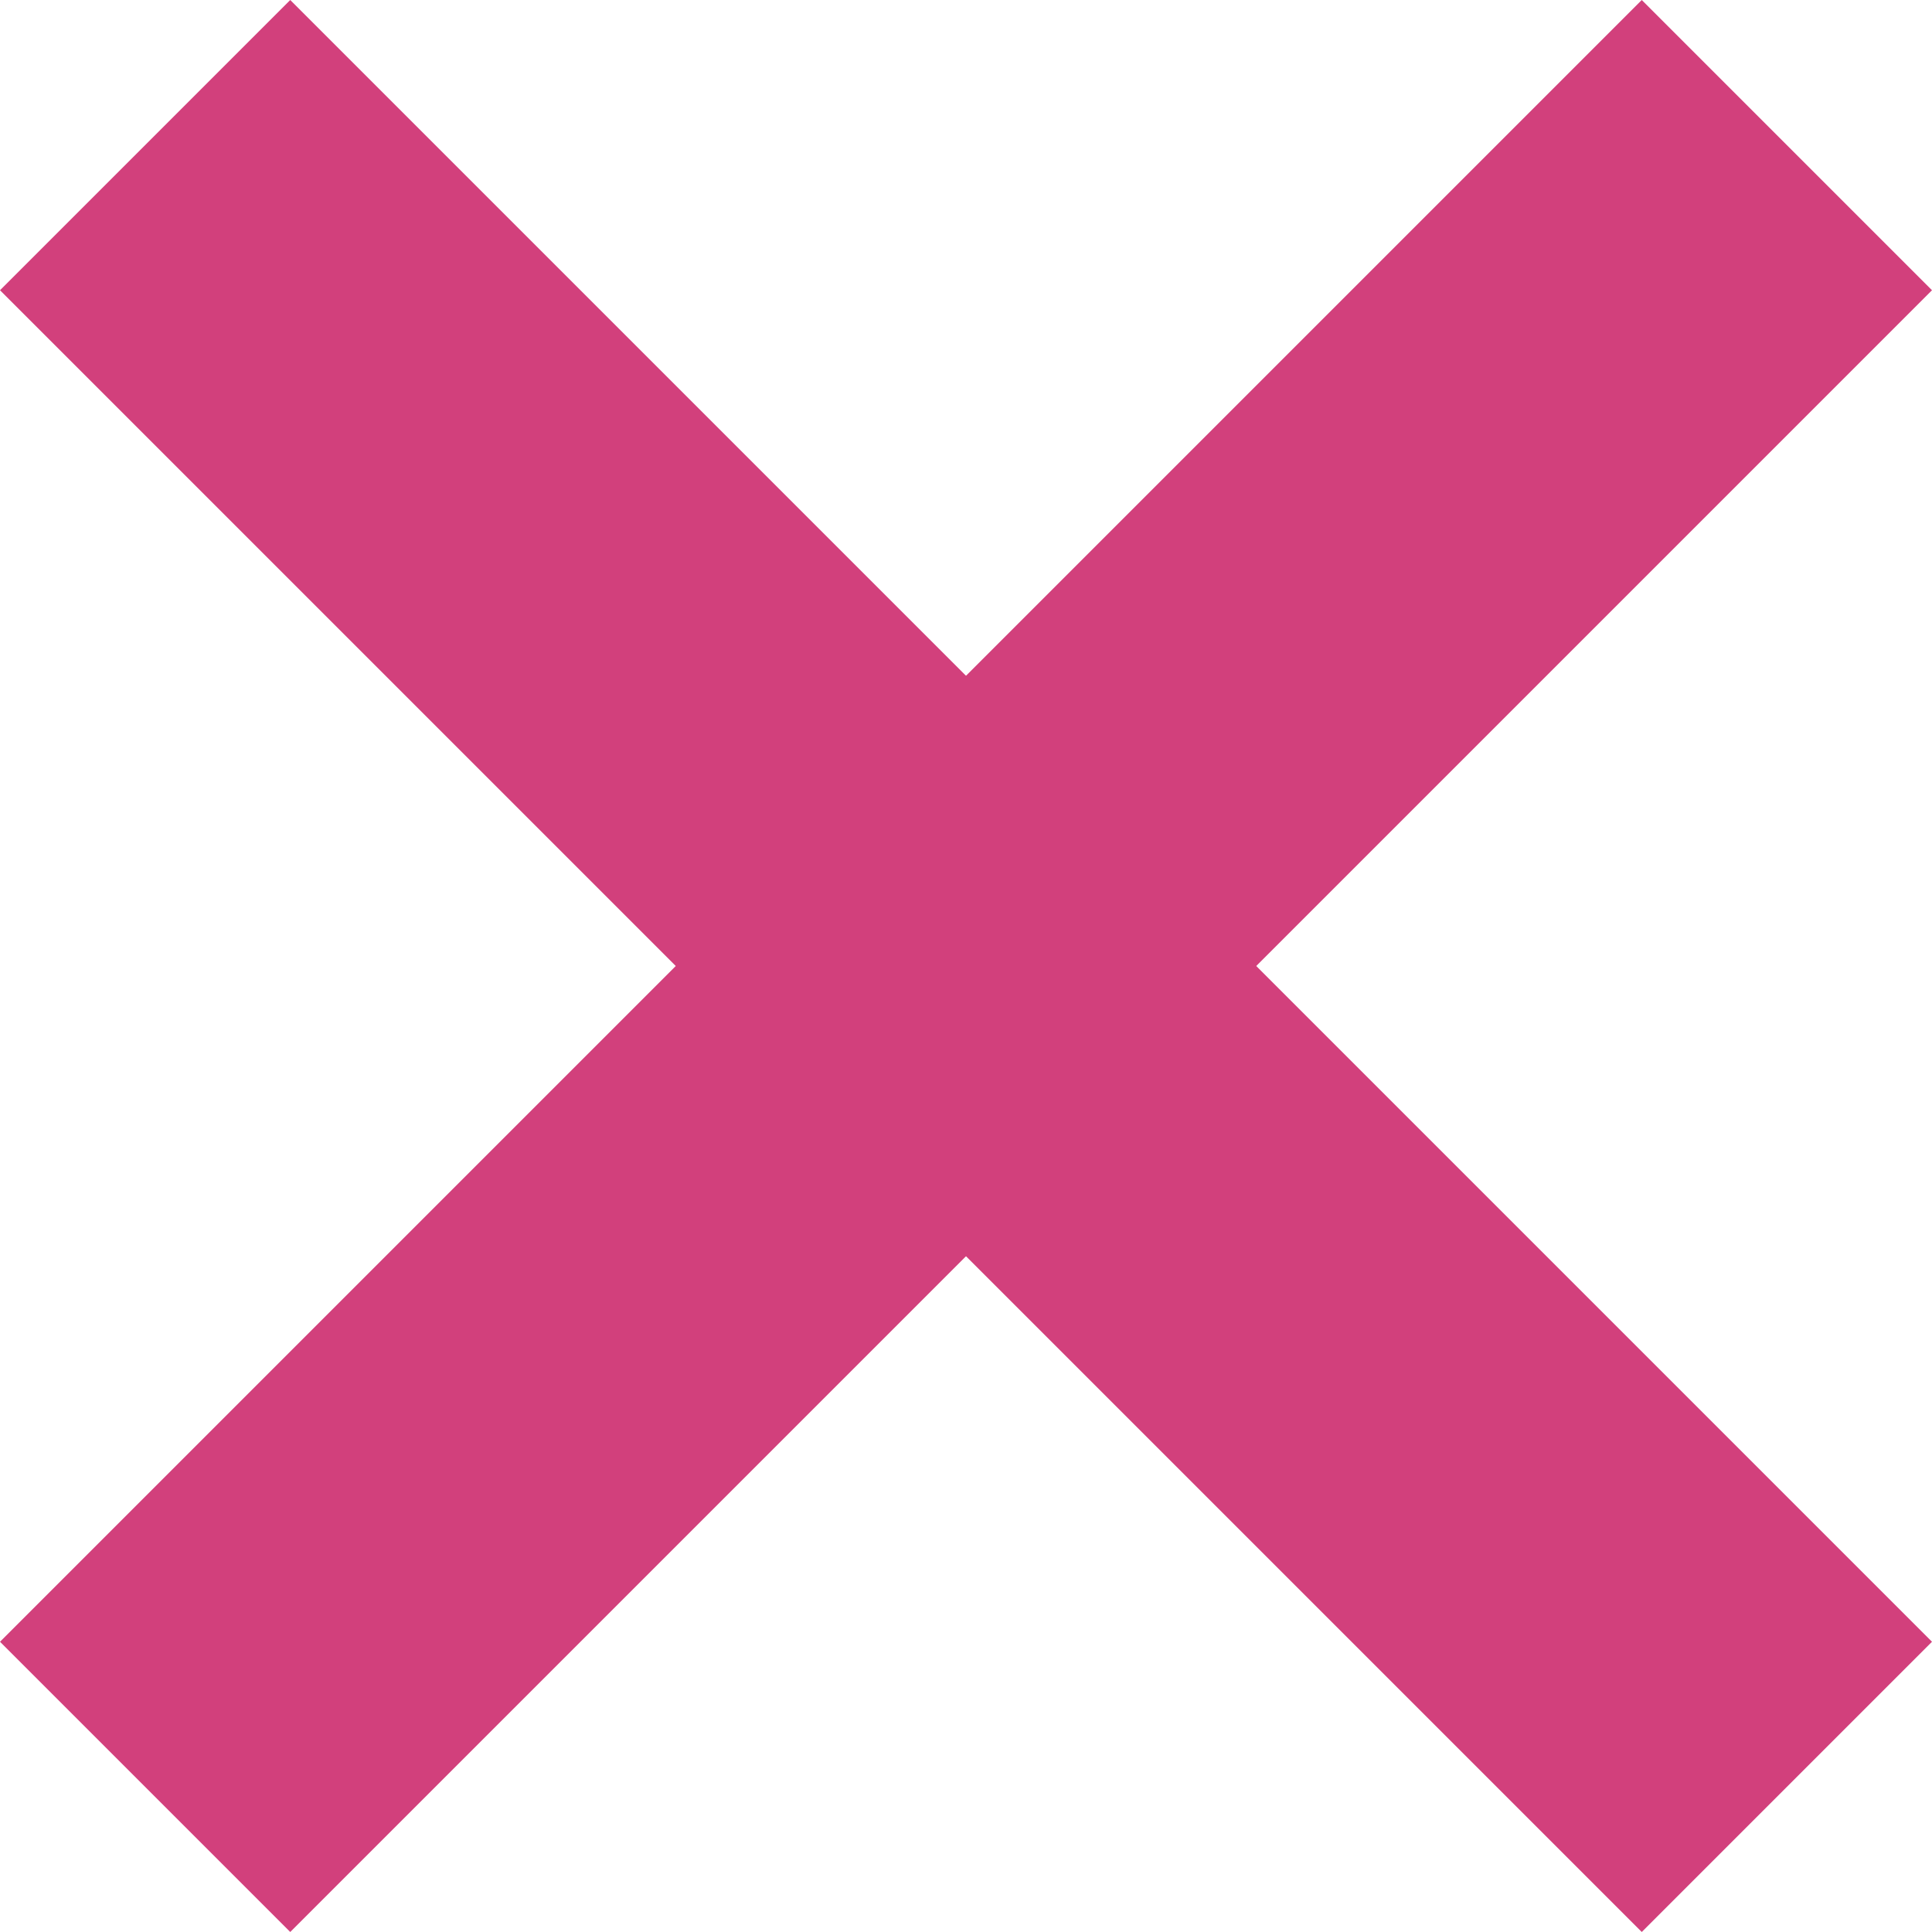 <svg xmlns="http://www.w3.org/2000/svg" width="11.768" height="11.768" viewBox="0 0 11.768 11.768">
  <g id="Group_18137" data-name="Group 18137" transform="translate(-433.473 -1395.764)">
    <path id="Path_19369" data-name="Path 19369" d="M444.357,1396.648l-10,10" fill="none" stroke="#d2407c" stroke-width="2.5"/>
    <path id="Path_19370" data-name="Path 19370" d="M434.357,1396.648l10,10" fill="none" stroke="#d2407c" stroke-width="2.5"/>
  </g>
</svg>
